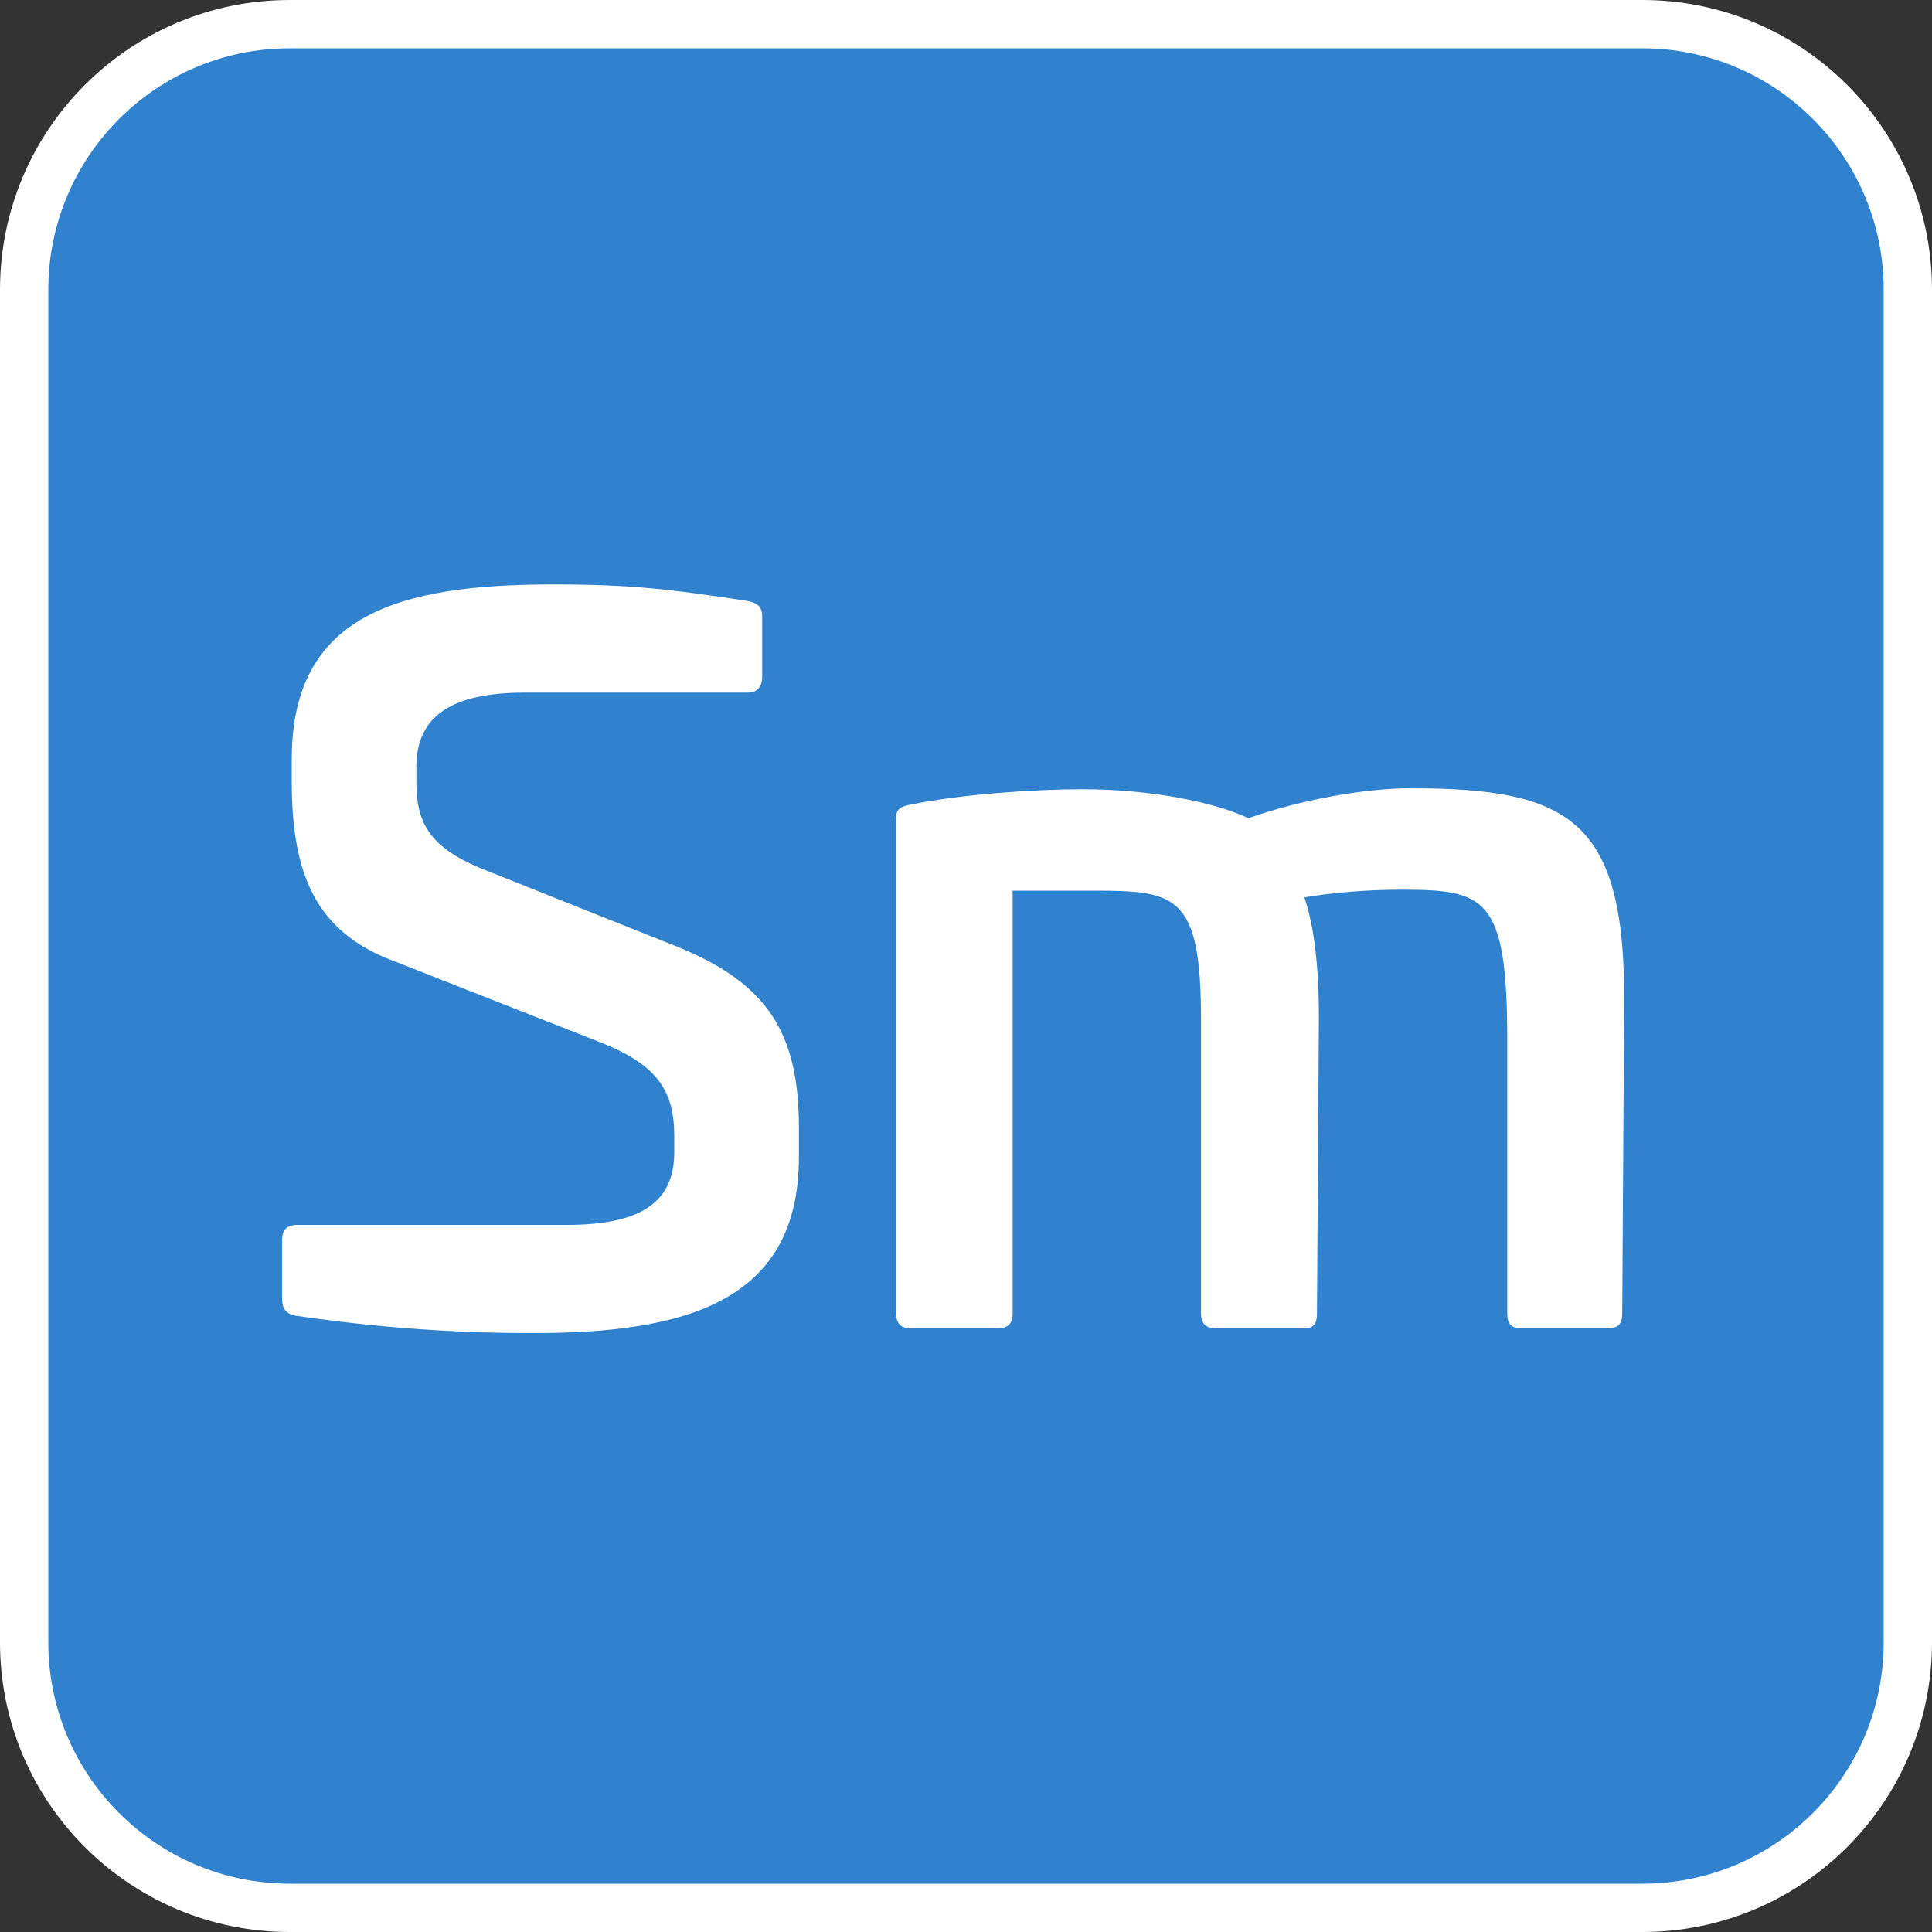 <svg width="40" height="40" viewBox="0 0 40 40" fill="none" xmlns="http://www.w3.org/2000/svg">
 <rect x="0" y="0" width="40" height="40" fill="#333333" stroke="none"/>
 <path d="M0.5 6C0.5 2.962 2.962 0.5 6 0.5H34C37.038 0.5 39.5 2.962 39.5 6V34C39.5 37.038 37.038 39.5 34 39.5H6C2.962 39.5 0.5 37.038 0.5 34V6Z"
       fill="#3182CE"/>
 <path d="M0.5 6C0.5 2.962 2.962 0.5 6 0.5H34C37.038 0.5 39.5 2.962 39.5 6V34C39.5 37.038 37.038 39.5 34 39.5H6C2.962 39.5 0.5 37.038 0.5 34V6Z"
       stroke="white"/>
 <path d="M11.44 12.1C13.1 12.1 13.88 12.2 15.46 12.44C15.7 12.48 15.78 12.58 15.78 12.76V14C15.78 14.22 15.68 14.34 15.48 14.34H10.86C9.36 14.34 8.62 14.82 8.62 15.88V16.2C8.62 17.04 8.9 17.54 9.96 17.98L14.02 19.6C15.9 20.36 16.54 21.4 16.54 23.34V23.96C16.54 26.96 14.18 27.6 11.04 27.6C9.48 27.6 7.9 27.5 6.12 27.24C5.92 27.2 5.84 27.1 5.84 26.88V25.68C5.84 25.46 5.94 25.36 6.16 25.36H11.74C13.22 25.36 13.96 24.92 13.96 23.86V23.52C13.96 22.6 13.62 22.06 12.48 21.6L8.16 19.9C6.54 19.3 6.04 18.1 6.04 16.18V15.72C6.04 12.72 8.26 12.1 11.44 12.1ZM29.206 16.32C32.506 16.32 33.646 16.98 33.626 20.76L33.586 27.2C33.586 27.4 33.506 27.5 33.306 27.5H31.486C31.286 27.5 31.206 27.4 31.206 27.2V21.52C31.206 18.56 30.746 18.42 29.006 18.42C28.306 18.42 27.586 18.48 27.006 18.58C27.206 19.18 27.306 19.98 27.306 21.08L27.266 27.2C27.266 27.42 27.186 27.5 27.006 27.5H25.166C24.966 27.5 24.866 27.4 24.866 27.2V21.12C24.866 18.54 24.366 18.44 22.666 18.44H20.966V27.2C20.966 27.4 20.866 27.5 20.666 27.5H18.846C18.646 27.5 18.566 27.4 18.546 27.2V16.98C18.546 16.74 18.646 16.7 18.846 16.66C19.906 16.44 21.446 16.34 22.406 16.34C23.806 16.34 25.126 16.6 25.846 16.94C26.926 16.56 28.246 16.32 29.206 16.32Z"
       fill="white"/>
</svg>
